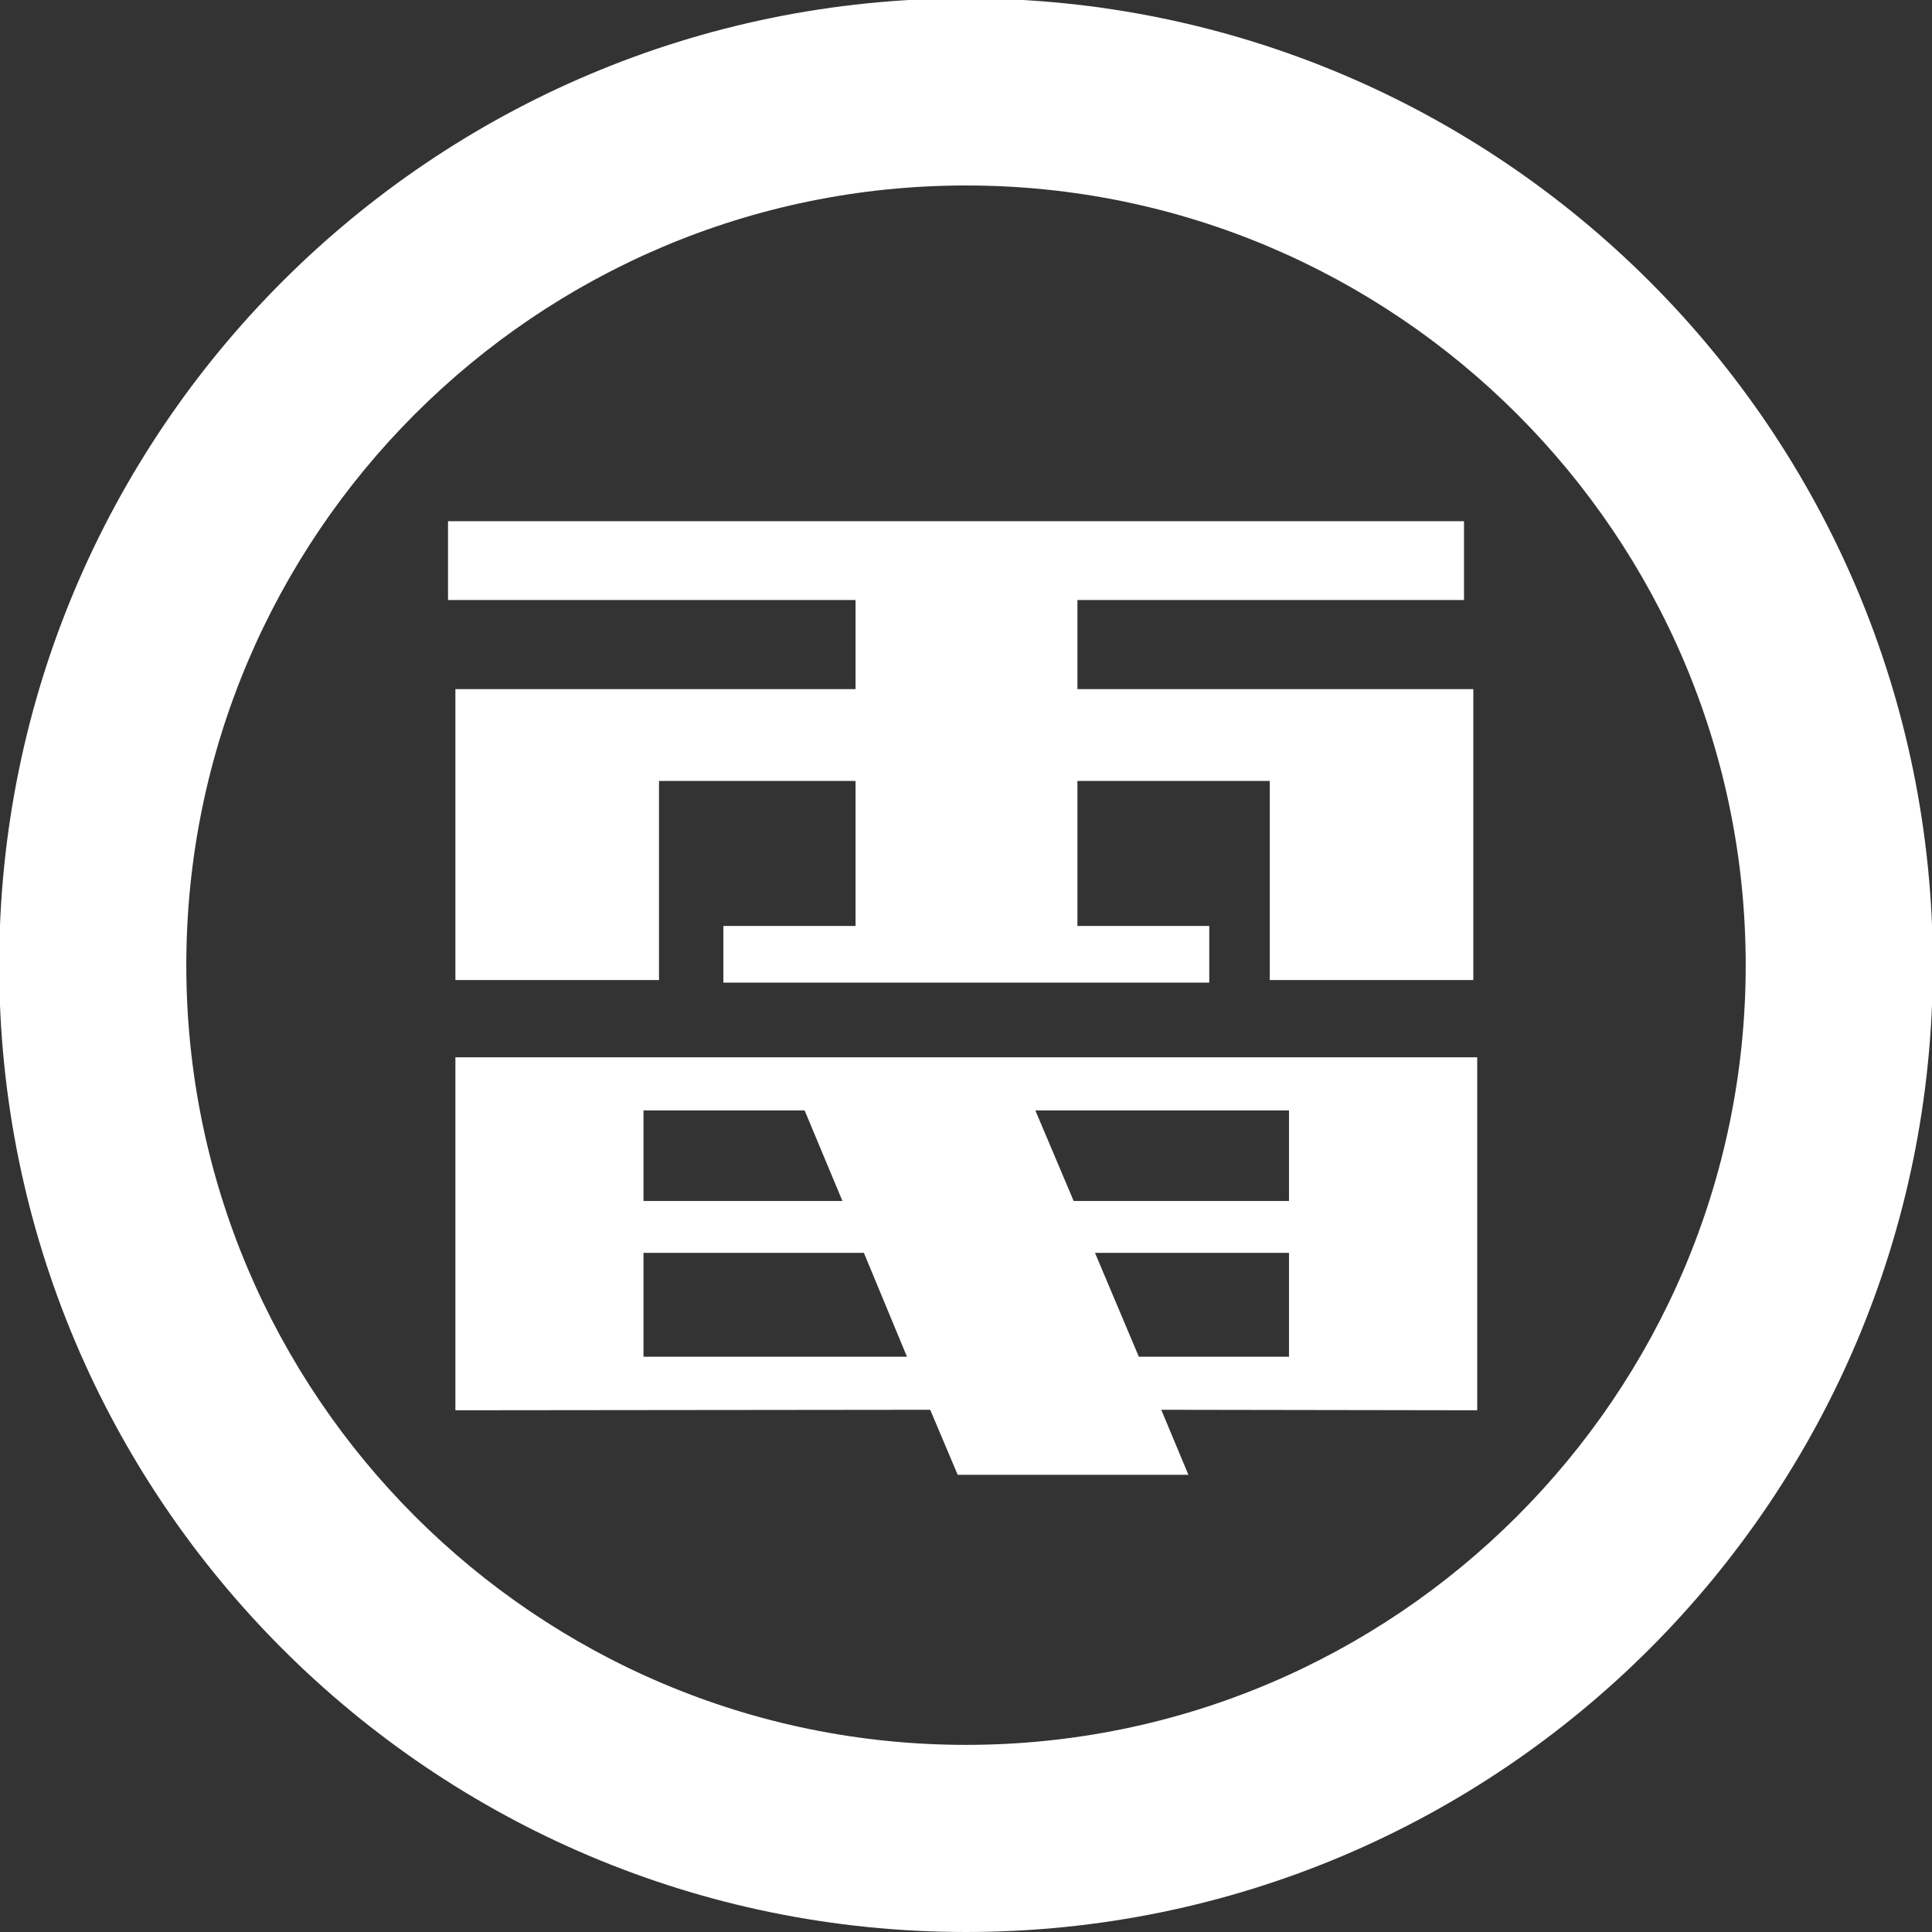 <svg clip-rule="evenodd" fill-rule="evenodd" stroke-linejoin="round" stroke-miterlimit="2" viewBox="0 0 28 28" xmlns="http://www.w3.org/2000/svg"><rect x="0" y="0" width="28" height="28" fill="#333333" stroke="none"/><g fill="#fff" fill-rule="nonzero"><path d="m0-14.795v2.527h13.067v2.857h-12.83v9.328h6.528v-6.384h6.302v4.65h-4.238v1.817h15.579v-1.817h-4.227v-4.65h6.167v6.384h6.527v-9.328h-12.694v-2.857h12.395v-2.527z" transform="matrix(.452 0 0 .452 6.493 14.241)"/><path d="m0-13.387v11.318l15.224-.016.881 2.085h7.398l-.871-2.085 10.131.016v-11.318zm18.595 1.703h8.133v2.905h-6.904zm-12.564 0h5.166l1.213 2.905h-6.379zm14.477 4.568h6.22v3.33h-4.815zm-14.477 0h7.067l1.381 3.33h-8.448z" transform="matrix(.452 0 0 .452 6.6 21.374)"/><path d="m0-62c-17.121 0-31 13.879-31 31s13.879 31 31 31 31-13.879 31-31-13.879-31-31-31m0 6c13.785 0 25 11.215 25 25s-11.215 25-25 25-25-11.215-25-25 11.215-25 25-25" transform="matrix(.452 0 0 .452 14 28)"/></g></svg>